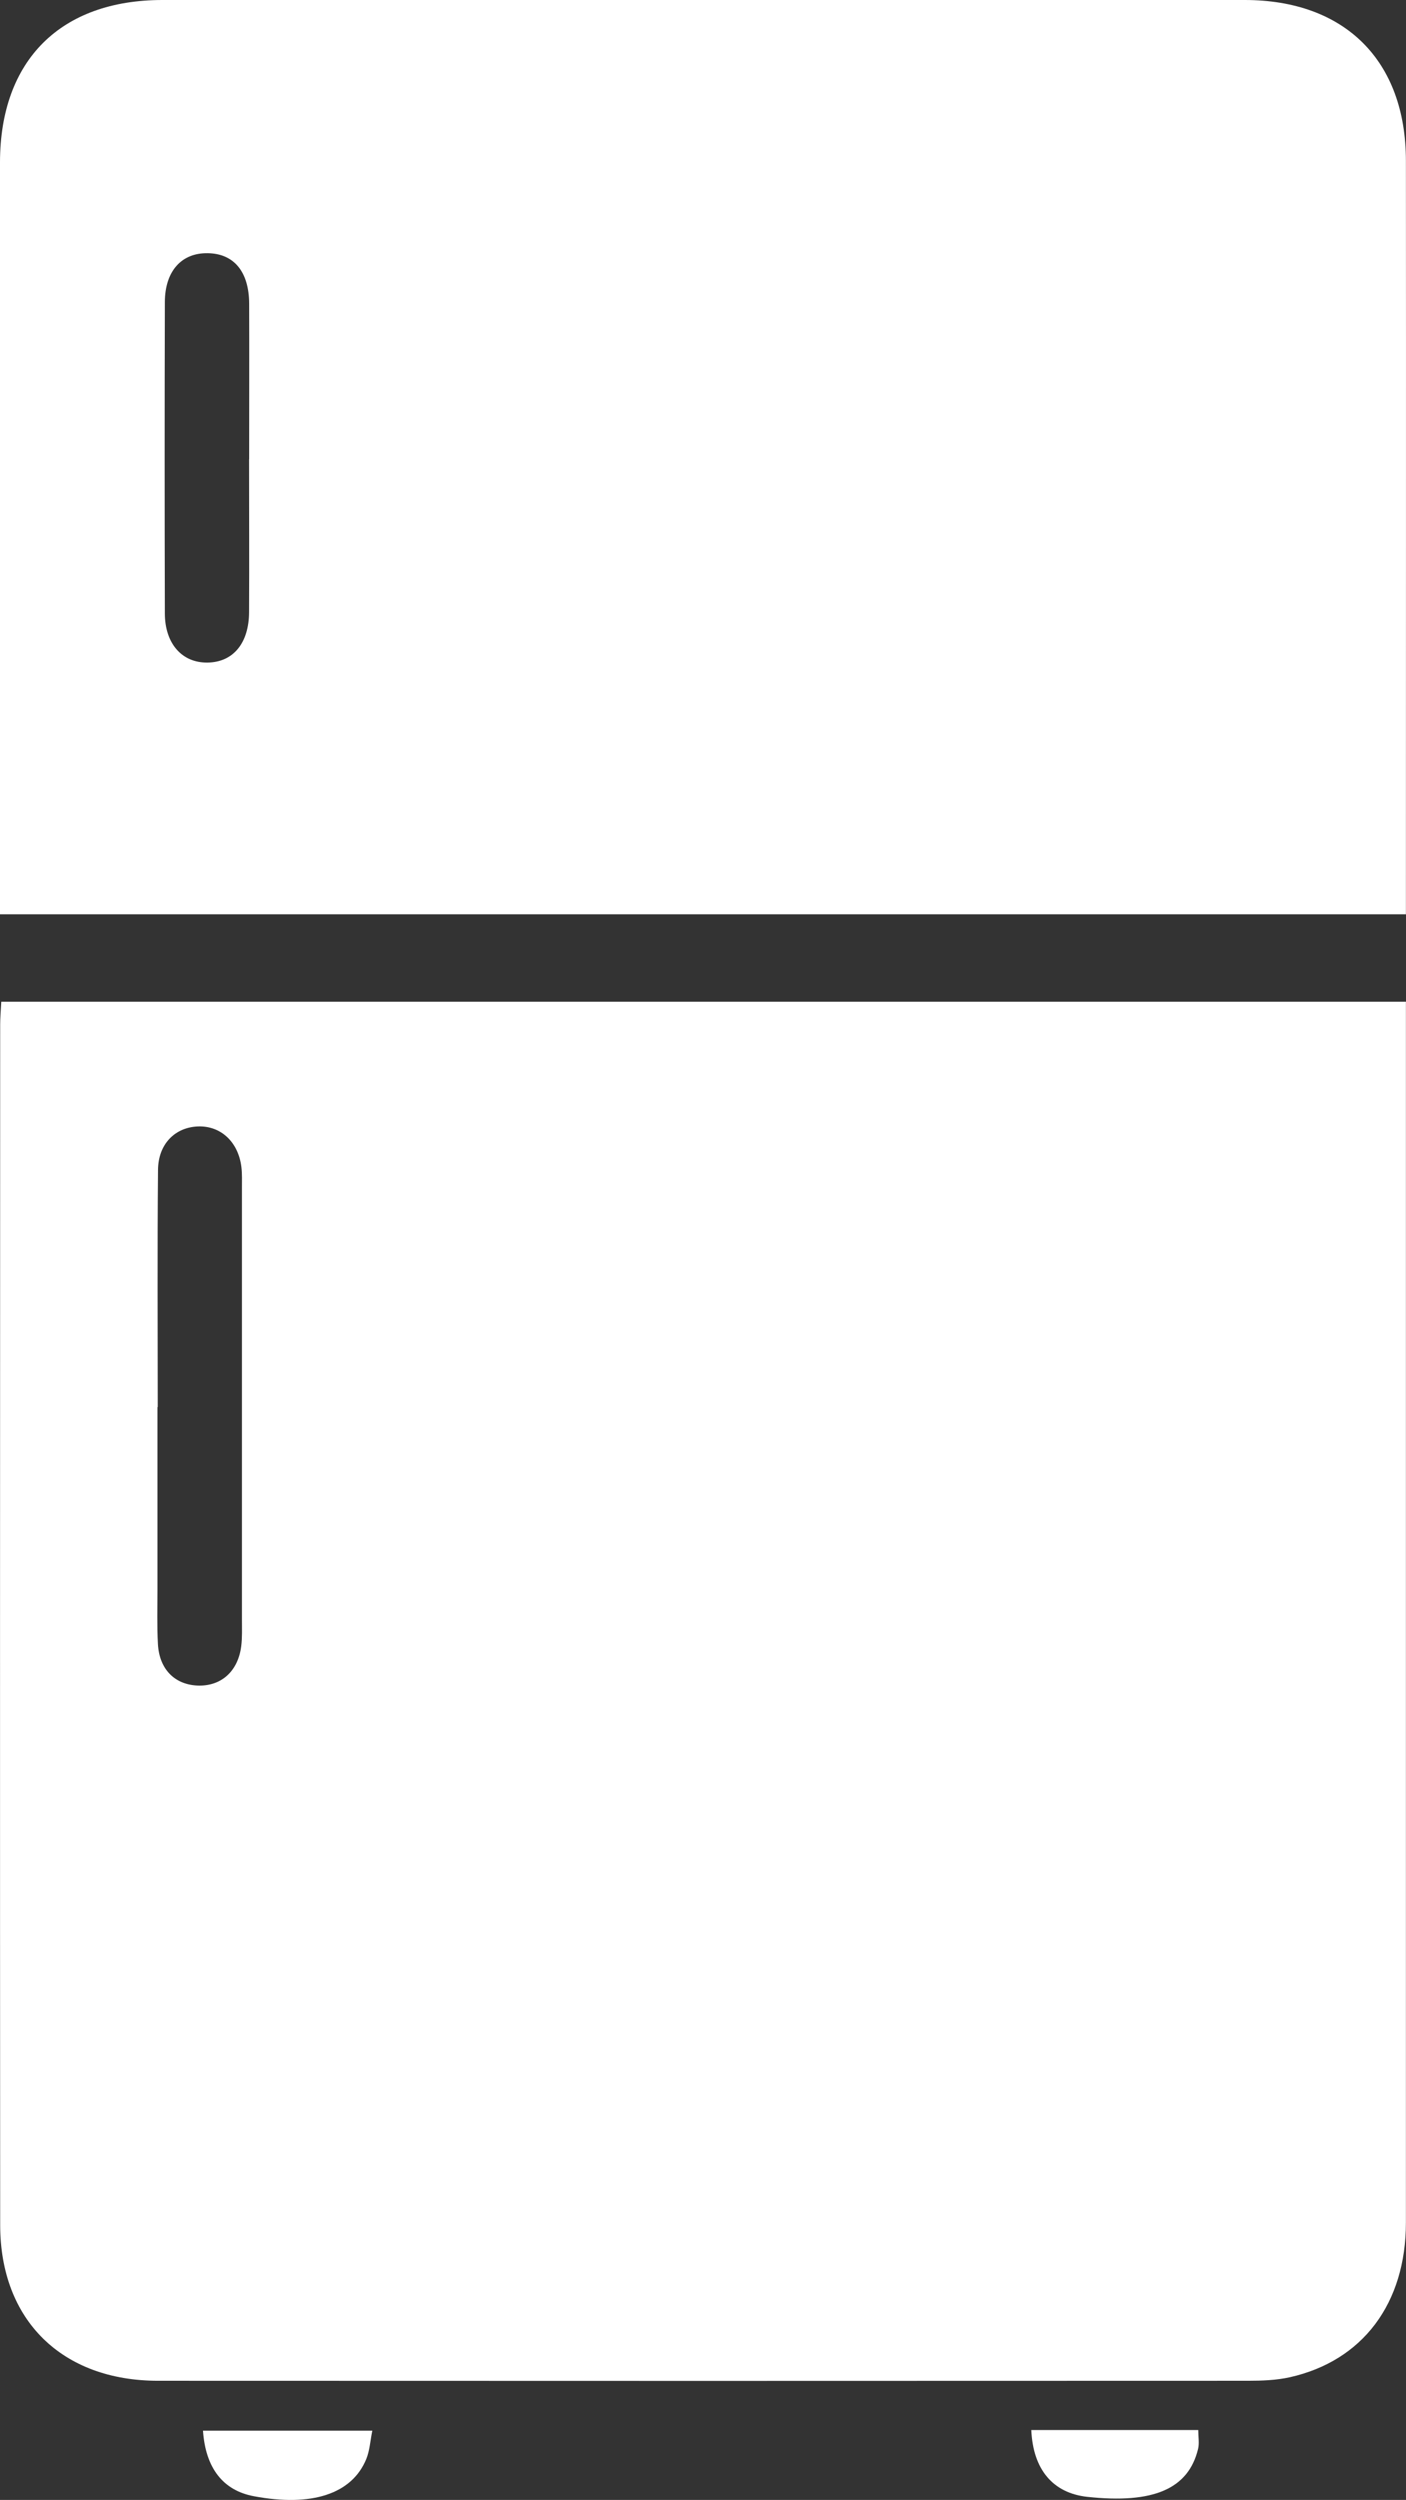 <svg xmlns="http://www.w3.org/2000/svg" id="Laag_1" viewBox="0 0 154.11 274"><rect x="0" y="0" width="154.11" height="274" fill="#333333" stroke="none"/><defs><style>.cls-1{fill:#fff;stroke-width:0px;}</style></defs><path class="cls-1" d="M154.1,109.81v3.06c0,43.58,0,87.16,0,130.73,0,8.85-4.72,15.15-12.71,16.95-1.48.33-3.06.39-4.59.39-39.82.02-79.65.02-119.47,0-10.53,0-17.3-6.64-17.31-17.05-.03-43.87-.01-87.73,0-131.6,0-.76.07-1.52.12-2.5h153.98ZM17.28,154.22h-.02c0,6.64,0,13.28,0,19.92,0,2.02-.06,4.05.05,6.06.15,2.73,1.81,4.41,4.28,4.54,2.6.13,4.49-1.51,4.85-4.3.12-.95.08-1.92.08-2.88,0-11.64,0-23.29,0-34.93,0-4.14,0-8.28,0-12.41,0-.77.03-1.55-.06-2.31-.34-2.76-2.27-4.54-4.76-4.45-2.52.1-4.36,1.93-4.38,4.77-.08,8.66-.03,17.32-.03,25.98Z"></path><path class="cls-1" d="M154.1,100.21H0c0-1.15,0-2.18,0-3.2,0-26.41-.01-52.83,0-79.24C.02,6.6,6.65,0,17.82,0,57.35,0,96.88,0,136.42,0c10.98,0,17.67,6.64,17.68,17.61.02,26.51,0,53.02,0,79.53,0,.94,0,1.88,0,3.07ZM27.31,50.32c0-5.68.02-11.37,0-17.05-.02-3.5-1.67-5.47-4.53-5.52-2.87-.05-4.7,1.95-4.71,5.36-.03,11.37-.03,22.74,0,34.11,0,3.34,1.9,5.45,4.69,5.4,2.79-.04,4.53-2.12,4.54-5.53.03-5.59,0-11.18,0-16.76Z"></path><path class="cls-1" d="M113.04,266.34h18.3c0,.77.13,1.45-.02,2.07-1.06,4.39-4.91,6.04-12.16,5.25-3.71-.41-5.93-2.95-6.12-7.32Z"></path><path class="cls-1" d="M40.81,266.41c-.23,1.11-.28,2.17-.66,3.1-1.57,3.85-6.01,5.28-12.34,4.08-3.35-.63-5.28-3.07-5.56-7.18h18.56Z"></path></svg>